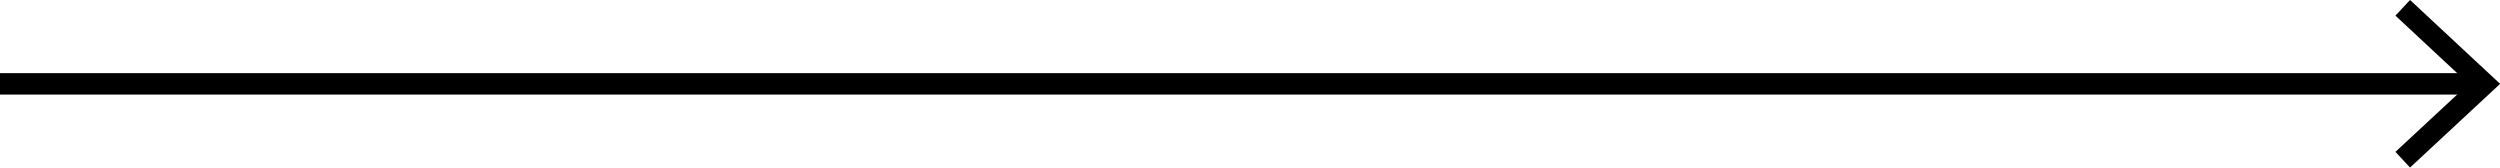 <svg xmlns="http://www.w3.org/2000/svg" xmlns:xlink="http://www.w3.org/1999/xlink" viewBox="0 0 124.92 8.37"><defs><style>.cls-1,.cls-3{fill:none;}.cls-2{clip-path:url(#clip-path);}.cls-3{stroke:#000;stroke-width:1.07px;}</style><clipPath id="clip-path" transform="translate(0 0)"><rect class="cls-1" width="124.93" height="8.37"/></clipPath></defs><g id="Layer_2" data-name="Layer 2"><g id="Layer_1-2" data-name="Layer 1"><g class="cls-2"><line class="cls-3" y1="4.19" x2="124.14" y2="4.19"/><polyline class="cls-3" points="120.06 0.39 124.14 4.19 120.06 7.98"/></g></g></g></svg>